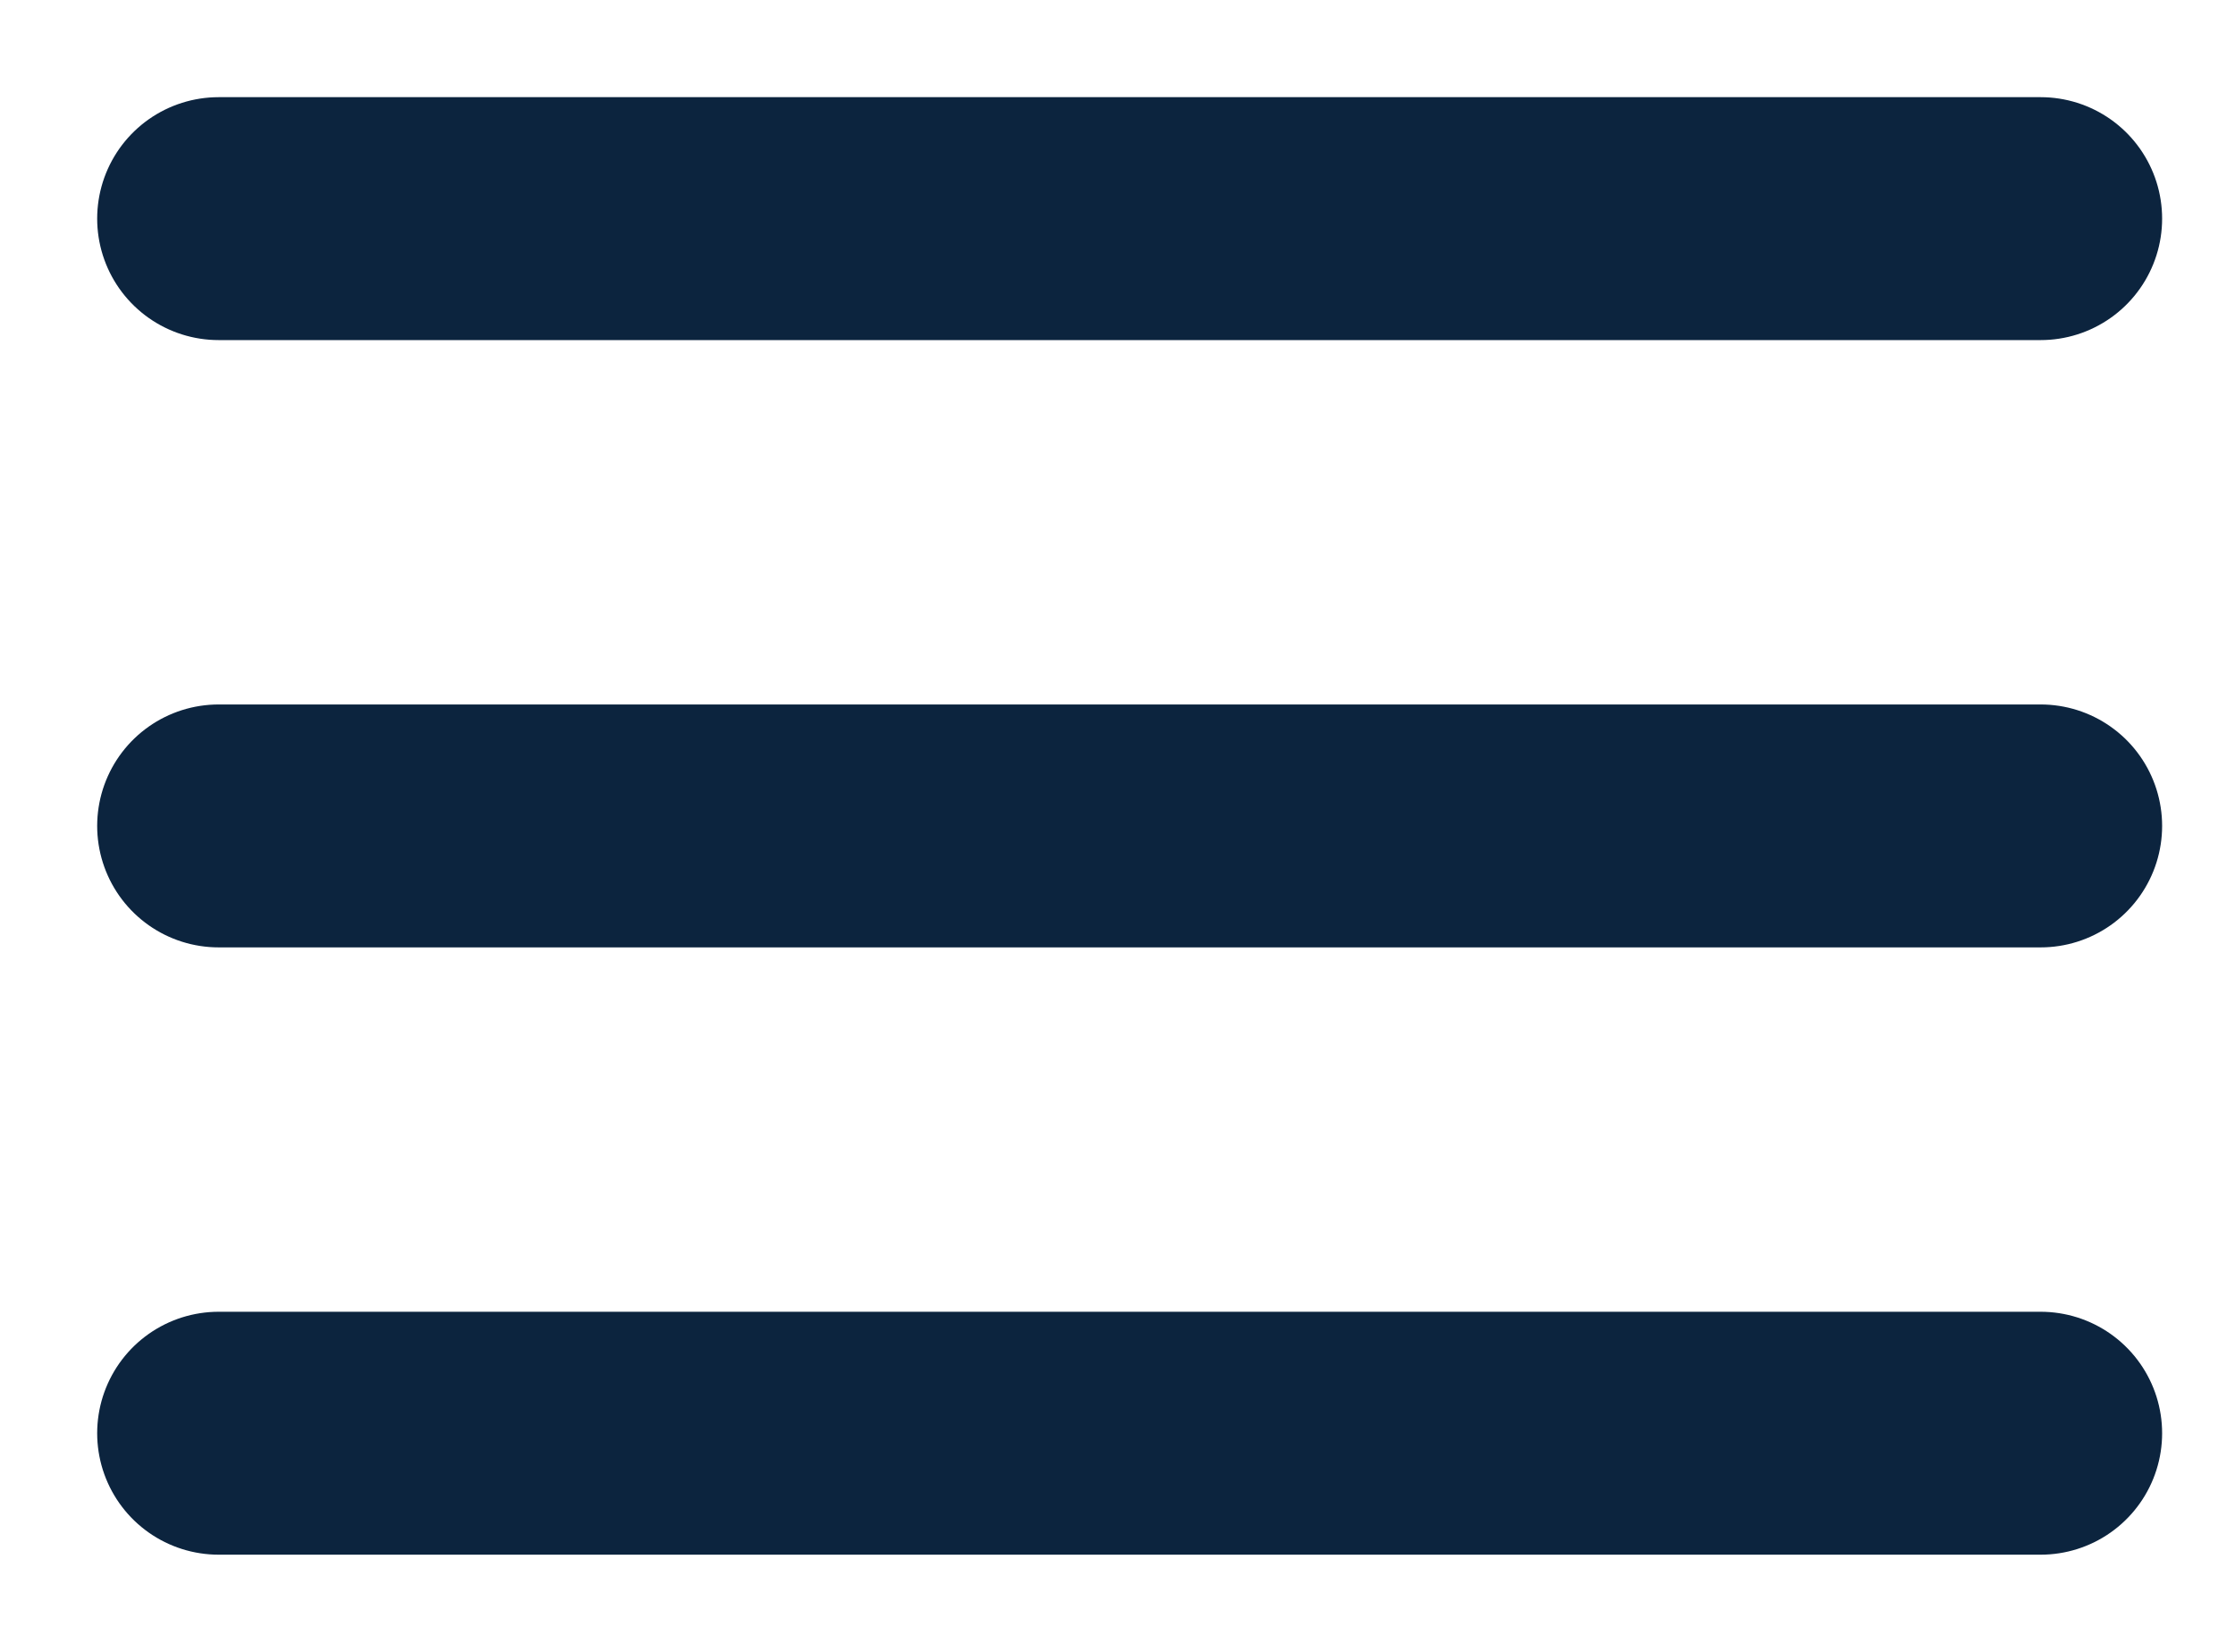 <?xml version="1.0" encoding="UTF-8"?> <svg xmlns="http://www.w3.org/2000/svg" width="46" height="34" viewBox="0 0 46 34" fill="none"><path d="M4.5 17H42" stroke="#0C243E" stroke-width="5" stroke-linecap="round"></path><path d="M4.5 29.5H42" stroke="#0C243E" stroke-width="5" stroke-linecap="round"></path><path d="M4.5 4.5H42" stroke="#0C243E" stroke-width="5" stroke-linecap="round"></path></svg> 